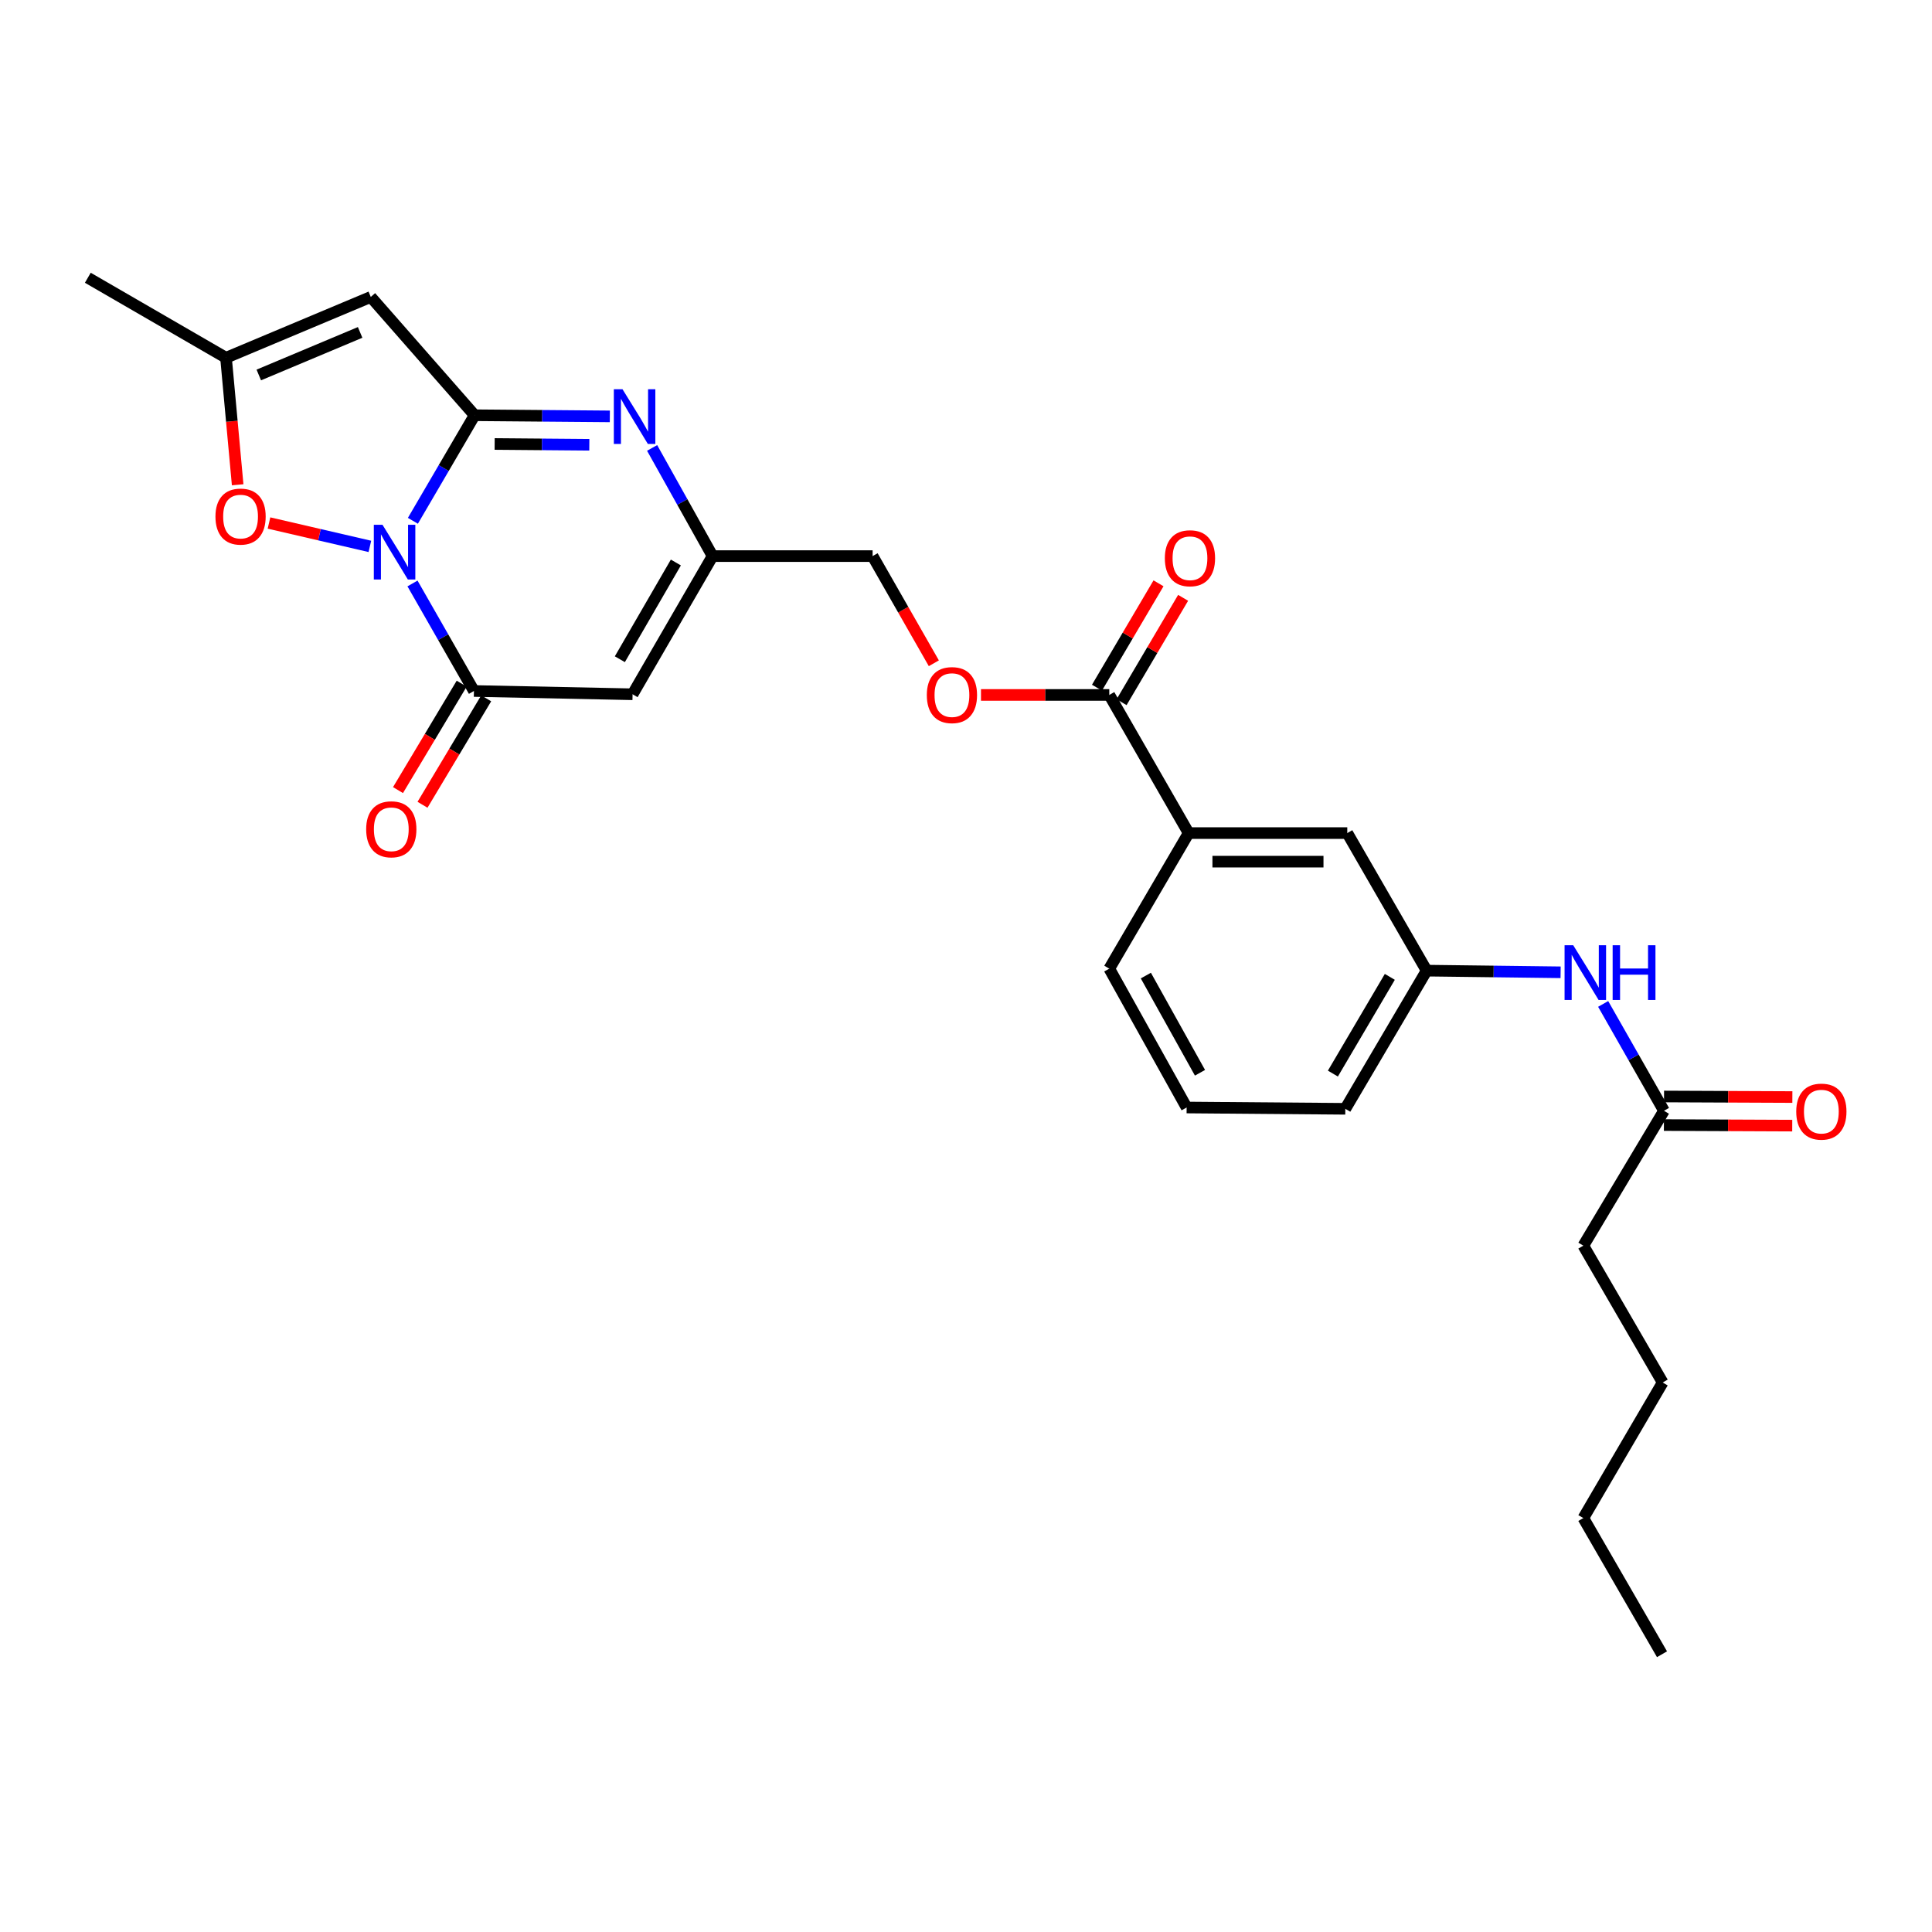 <?xml version='1.0' encoding='iso-8859-1'?>
<svg version='1.1' baseProfile='full'
              xmlns='http://www.w3.org/2000/svg'
                      xmlns:rdkit='http://www.rdkit.org/xml'
                      xmlns:xlink='http://www.w3.org/1999/xlink'
                  xml:space='preserve'
width='1000px' height='1000px' viewBox='0 0 1000 1000'>
<!-- END OF HEADER -->
<rect style='opacity:1.0;fill:#FFFFFF;stroke:none' width='1000' height='1000' x='0' y='0'> </rect>
<path class='bond-0' d='M 213.711,269.563 L 229.684,242.246' style='fill:none;fill-rule:evenodd;stroke:#0000FF;stroke-width:6px;stroke-linecap:butt;stroke-linejoin:miter;stroke-opacity:1' />
<path class='bond-0' d='M 229.684,242.246 L 245.656,214.93' style='fill:none;fill-rule:evenodd;stroke:#000000;stroke-width:6px;stroke-linecap:butt;stroke-linejoin:miter;stroke-opacity:1' />
<path class='bond-1' d='M 213.507,302.004 L 229.409,329.829' style='fill:none;fill-rule:evenodd;stroke:#0000FF;stroke-width:6px;stroke-linecap:butt;stroke-linejoin:miter;stroke-opacity:1' />
<path class='bond-1' d='M 229.409,329.829 L 245.311,357.654' style='fill:none;fill-rule:evenodd;stroke:#000000;stroke-width:6px;stroke-linecap:butt;stroke-linejoin:miter;stroke-opacity:1' />
<path class='bond-5' d='M 191.446,282.811 L 165.339,276.76' style='fill:none;fill-rule:evenodd;stroke:#0000FF;stroke-width:6px;stroke-linecap:butt;stroke-linejoin:miter;stroke-opacity:1' />
<path class='bond-5' d='M 165.339,276.76 L 139.232,270.708' style='fill:none;fill-rule:evenodd;stroke:#FF0000;stroke-width:6px;stroke-linecap:butt;stroke-linejoin:miter;stroke-opacity:1' />
<path class='bond-2' d='M 245.656,214.93 L 280.654,215.222' style='fill:none;fill-rule:evenodd;stroke:#000000;stroke-width:6px;stroke-linecap:butt;stroke-linejoin:miter;stroke-opacity:1' />
<path class='bond-2' d='M 280.654,215.222 L 315.652,215.513' style='fill:none;fill-rule:evenodd;stroke:#0000FF;stroke-width:6px;stroke-linecap:butt;stroke-linejoin:miter;stroke-opacity:1' />
<path class='bond-2' d='M 256.032,229.805 L 280.531,230.009' style='fill:none;fill-rule:evenodd;stroke:#000000;stroke-width:6px;stroke-linecap:butt;stroke-linejoin:miter;stroke-opacity:1' />
<path class='bond-2' d='M 280.531,230.009 L 305.029,230.214' style='fill:none;fill-rule:evenodd;stroke:#0000FF;stroke-width:6px;stroke-linecap:butt;stroke-linejoin:miter;stroke-opacity:1' />
<path class='bond-3' d='M 245.656,214.93 L 191.917,153.698' style='fill:none;fill-rule:evenodd;stroke:#000000;stroke-width:6px;stroke-linecap:butt;stroke-linejoin:miter;stroke-opacity:1' />
<path class='bond-4' d='M 245.311,357.654 L 327.419,359.355' style='fill:none;fill-rule:evenodd;stroke:#000000;stroke-width:6px;stroke-linecap:butt;stroke-linejoin:miter;stroke-opacity:1' />
<path class='bond-12' d='M 238.966,353.858 L 222.483,381.407' style='fill:none;fill-rule:evenodd;stroke:#000000;stroke-width:6px;stroke-linecap:butt;stroke-linejoin:miter;stroke-opacity:1' />
<path class='bond-12' d='M 222.483,381.407 L 206,408.956' style='fill:none;fill-rule:evenodd;stroke:#FF0000;stroke-width:6px;stroke-linecap:butt;stroke-linejoin:miter;stroke-opacity:1' />
<path class='bond-12' d='M 251.656,361.45 L 235.173,389' style='fill:none;fill-rule:evenodd;stroke:#000000;stroke-width:6px;stroke-linecap:butt;stroke-linejoin:miter;stroke-opacity:1' />
<path class='bond-12' d='M 235.173,389 L 218.691,416.549' style='fill:none;fill-rule:evenodd;stroke:#FF0000;stroke-width:6px;stroke-linecap:butt;stroke-linejoin:miter;stroke-opacity:1' />
<path class='bond-28' d='M 337.535,231.848 L 353.185,259.843' style='fill:none;fill-rule:evenodd;stroke:#0000FF;stroke-width:6px;stroke-linecap:butt;stroke-linejoin:miter;stroke-opacity:1' />
<path class='bond-28' d='M 353.185,259.843 L 368.835,287.837' style='fill:none;fill-rule:evenodd;stroke:#000000;stroke-width:6px;stroke-linecap:butt;stroke-linejoin:miter;stroke-opacity:1' />
<path class='bond-27' d='M 191.917,153.698 L 116.981,185.173' style='fill:none;fill-rule:evenodd;stroke:#000000;stroke-width:6px;stroke-linecap:butt;stroke-linejoin:miter;stroke-opacity:1' />
<path class='bond-27' d='M 186.403,172.054 L 133.948,194.086' style='fill:none;fill-rule:evenodd;stroke:#000000;stroke-width:6px;stroke-linecap:butt;stroke-linejoin:miter;stroke-opacity:1' />
<path class='bond-6' d='M 327.419,359.355 L 368.835,287.837' style='fill:none;fill-rule:evenodd;stroke:#000000;stroke-width:6px;stroke-linecap:butt;stroke-linejoin:miter;stroke-opacity:1' />
<path class='bond-6' d='M 320.834,341.216 L 349.825,291.153' style='fill:none;fill-rule:evenodd;stroke:#000000;stroke-width:6px;stroke-linecap:butt;stroke-linejoin:miter;stroke-opacity:1' />
<path class='bond-7' d='M 123.012,250.915 L 119.996,218.044' style='fill:none;fill-rule:evenodd;stroke:#FF0000;stroke-width:6px;stroke-linecap:butt;stroke-linejoin:miter;stroke-opacity:1' />
<path class='bond-7' d='M 119.996,218.044 L 116.981,185.173' style='fill:none;fill-rule:evenodd;stroke:#000000;stroke-width:6px;stroke-linecap:butt;stroke-linejoin:miter;stroke-opacity:1' />
<path class='bond-18' d='M 368.835,287.837 L 451.658,287.837' style='fill:none;fill-rule:evenodd;stroke:#000000;stroke-width:6px;stroke-linecap:butt;stroke-linejoin:miter;stroke-opacity:1' />
<path class='bond-19' d='M 116.981,185.173 L 45.455,143.765' style='fill:none;fill-rule:evenodd;stroke:#000000;stroke-width:6px;stroke-linecap:butt;stroke-linejoin:miter;stroke-opacity:1' />
<path class='bond-8' d='M 574.163,359.7 L 540.959,359.7' style='fill:none;fill-rule:evenodd;stroke:#000000;stroke-width:6px;stroke-linecap:butt;stroke-linejoin:miter;stroke-opacity:1' />
<path class='bond-8' d='M 540.959,359.7 L 507.756,359.7' style='fill:none;fill-rule:evenodd;stroke:#FF0000;stroke-width:6px;stroke-linecap:butt;stroke-linejoin:miter;stroke-opacity:1' />
<path class='bond-9' d='M 574.163,359.7 L 615.241,431.201' style='fill:none;fill-rule:evenodd;stroke:#000000;stroke-width:6px;stroke-linecap:butt;stroke-linejoin:miter;stroke-opacity:1' />
<path class='bond-16' d='M 580.532,363.455 L 596.456,336.445' style='fill:none;fill-rule:evenodd;stroke:#000000;stroke-width:6px;stroke-linecap:butt;stroke-linejoin:miter;stroke-opacity:1' />
<path class='bond-16' d='M 596.456,336.445 L 612.379,309.434' style='fill:none;fill-rule:evenodd;stroke:#FF0000;stroke-width:6px;stroke-linecap:butt;stroke-linejoin:miter;stroke-opacity:1' />
<path class='bond-16' d='M 567.793,355.945 L 583.716,328.934' style='fill:none;fill-rule:evenodd;stroke:#000000;stroke-width:6px;stroke-linecap:butt;stroke-linejoin:miter;stroke-opacity:1' />
<path class='bond-16' d='M 583.716,328.934 L 599.64,301.924' style='fill:none;fill-rule:evenodd;stroke:#FF0000;stroke-width:6px;stroke-linecap:butt;stroke-linejoin:miter;stroke-opacity:1' />
<path class='bond-14' d='M 615.241,431.201 L 697.349,431.201' style='fill:none;fill-rule:evenodd;stroke:#000000;stroke-width:6px;stroke-linecap:butt;stroke-linejoin:miter;stroke-opacity:1' />
<path class='bond-14' d='M 627.558,445.99 L 685.033,445.99' style='fill:none;fill-rule:evenodd;stroke:#000000;stroke-width:6px;stroke-linecap:butt;stroke-linejoin:miter;stroke-opacity:1' />
<path class='bond-20' d='M 615.241,431.201 L 574.163,501.372' style='fill:none;fill-rule:evenodd;stroke:#000000;stroke-width:6px;stroke-linecap:butt;stroke-linejoin:miter;stroke-opacity:1' />
<path class='bond-10' d='M 861.27,574.936 L 845.531,547.285' style='fill:none;fill-rule:evenodd;stroke:#000000;stroke-width:6px;stroke-linecap:butt;stroke-linejoin:miter;stroke-opacity:1' />
<path class='bond-10' d='M 845.531,547.285 L 829.792,519.635' style='fill:none;fill-rule:evenodd;stroke:#0000FF;stroke-width:6px;stroke-linecap:butt;stroke-linejoin:miter;stroke-opacity:1' />
<path class='bond-17' d='M 861.238,582.33 L 894.449,582.474' style='fill:none;fill-rule:evenodd;stroke:#000000;stroke-width:6px;stroke-linecap:butt;stroke-linejoin:miter;stroke-opacity:1' />
<path class='bond-17' d='M 894.449,582.474 L 927.661,582.618' style='fill:none;fill-rule:evenodd;stroke:#FF0000;stroke-width:6px;stroke-linecap:butt;stroke-linejoin:miter;stroke-opacity:1' />
<path class='bond-17' d='M 861.302,567.542 L 894.513,567.686' style='fill:none;fill-rule:evenodd;stroke:#000000;stroke-width:6px;stroke-linecap:butt;stroke-linejoin:miter;stroke-opacity:1' />
<path class='bond-17' d='M 894.513,567.686 L 927.725,567.83' style='fill:none;fill-rule:evenodd;stroke:#FF0000;stroke-width:6px;stroke-linecap:butt;stroke-linejoin:miter;stroke-opacity:1' />
<path class='bond-22' d='M 861.27,574.936 L 819.534,644.753' style='fill:none;fill-rule:evenodd;stroke:#000000;stroke-width:6px;stroke-linecap:butt;stroke-linejoin:miter;stroke-opacity:1' />
<path class='bond-11' d='M 807.768,503.259 L 773.098,502.829' style='fill:none;fill-rule:evenodd;stroke:#0000FF;stroke-width:6px;stroke-linecap:butt;stroke-linejoin:miter;stroke-opacity:1' />
<path class='bond-11' d='M 773.098,502.829 L 738.428,502.399' style='fill:none;fill-rule:evenodd;stroke:#000000;stroke-width:6px;stroke-linecap:butt;stroke-linejoin:miter;stroke-opacity:1' />
<path class='bond-13' d='M 483.355,343.31 L 467.506,315.574' style='fill:none;fill-rule:evenodd;stroke:#FF0000;stroke-width:6px;stroke-linecap:butt;stroke-linejoin:miter;stroke-opacity:1' />
<path class='bond-13' d='M 467.506,315.574 L 451.658,287.837' style='fill:none;fill-rule:evenodd;stroke:#000000;stroke-width:6px;stroke-linecap:butt;stroke-linejoin:miter;stroke-opacity:1' />
<path class='bond-15' d='M 697.349,431.201 L 738.428,502.399' style='fill:none;fill-rule:evenodd;stroke:#000000;stroke-width:6px;stroke-linecap:butt;stroke-linejoin:miter;stroke-opacity:1' />
<path class='bond-29' d='M 738.428,502.399 L 696.331,573.917' style='fill:none;fill-rule:evenodd;stroke:#000000;stroke-width:6px;stroke-linecap:butt;stroke-linejoin:miter;stroke-opacity:1' />
<path class='bond-29' d='M 719.369,505.625 L 689.901,555.688' style='fill:none;fill-rule:evenodd;stroke:#000000;stroke-width:6px;stroke-linecap:butt;stroke-linejoin:miter;stroke-opacity:1' />
<path class='bond-21' d='M 574.163,501.372 L 614.198,573.243' style='fill:none;fill-rule:evenodd;stroke:#000000;stroke-width:6px;stroke-linecap:butt;stroke-linejoin:miter;stroke-opacity:1' />
<path class='bond-21' d='M 593.087,504.956 L 621.112,555.266' style='fill:none;fill-rule:evenodd;stroke:#000000;stroke-width:6px;stroke-linecap:butt;stroke-linejoin:miter;stroke-opacity:1' />
<path class='bond-23' d='M 614.198,573.243 L 696.331,573.917' style='fill:none;fill-rule:evenodd;stroke:#000000;stroke-width:6px;stroke-linecap:butt;stroke-linejoin:miter;stroke-opacity:1' />
<path class='bond-24' d='M 819.534,644.753 L 860.605,715.581' style='fill:none;fill-rule:evenodd;stroke:#000000;stroke-width:6px;stroke-linecap:butt;stroke-linejoin:miter;stroke-opacity:1' />
<path class='bond-25' d='M 860.605,715.581 L 819.534,785.752' style='fill:none;fill-rule:evenodd;stroke:#000000;stroke-width:6px;stroke-linecap:butt;stroke-linejoin:miter;stroke-opacity:1' />
<path class='bond-26' d='M 819.534,785.752 L 860.251,856.235' style='fill:none;fill-rule:evenodd;stroke:#000000;stroke-width:6px;stroke-linecap:butt;stroke-linejoin:miter;stroke-opacity:1' />
<path  class='atom-0' d='M 197.972 271.614
L 207.252 286.614
Q 208.172 288.094, 209.652 290.774
Q 211.132 293.454, 211.212 293.614
L 211.212 271.614
L 214.972 271.614
L 214.972 299.934
L 211.092 299.934
L 201.132 283.534
Q 199.972 281.614, 198.732 279.414
Q 197.532 277.214, 197.172 276.534
L 197.172 299.934
L 193.492 299.934
L 193.492 271.614
L 197.972 271.614
' fill='#0000FF'/>
<path  class='atom-3' d='M 322.202 201.46
L 331.482 216.46
Q 332.402 217.94, 333.882 220.62
Q 335.362 223.3, 335.442 223.46
L 335.442 201.46
L 339.202 201.46
L 339.202 229.78
L 335.322 229.78
L 325.362 213.38
Q 324.202 211.46, 322.962 209.26
Q 321.762 207.06, 321.402 206.38
L 321.402 229.78
L 317.722 229.78
L 317.722 201.46
L 322.202 201.46
' fill='#0000FF'/>
<path  class='atom-6' d='M 111.515 267.377
Q 111.515 260.577, 114.875 256.777
Q 118.235 252.977, 124.515 252.977
Q 130.795 252.977, 134.155 256.777
Q 137.515 260.577, 137.515 267.377
Q 137.515 274.257, 134.115 278.177
Q 130.715 282.057, 124.515 282.057
Q 118.275 282.057, 114.875 278.177
Q 111.515 274.297, 111.515 267.377
M 124.515 278.857
Q 128.835 278.857, 131.155 275.977
Q 133.515 273.057, 133.515 267.377
Q 133.515 261.817, 131.155 259.017
Q 128.835 256.177, 124.515 256.177
Q 120.195 256.177, 117.835 258.977
Q 115.515 261.777, 115.515 267.377
Q 115.515 273.097, 117.835 275.977
Q 120.195 278.857, 124.515 278.857
' fill='#FF0000'/>
<path  class='atom-12' d='M 814.301 489.258
L 823.581 504.258
Q 824.501 505.738, 825.981 508.418
Q 827.461 511.098, 827.541 511.258
L 827.541 489.258
L 831.301 489.258
L 831.301 517.578
L 827.421 517.578
L 817.461 501.178
Q 816.301 499.258, 815.061 497.058
Q 813.861 494.858, 813.501 494.178
L 813.501 517.578
L 809.821 517.578
L 809.821 489.258
L 814.301 489.258
' fill='#0000FF'/>
<path  class='atom-12' d='M 834.701 489.258
L 838.541 489.258
L 838.541 501.298
L 853.021 501.298
L 853.021 489.258
L 856.861 489.258
L 856.861 517.578
L 853.021 517.578
L 853.021 504.498
L 838.541 504.498
L 838.541 517.578
L 834.701 517.578
L 834.701 489.258
' fill='#0000FF'/>
<path  class='atom-13' d='M 189.531 429.236
Q 189.531 422.436, 192.891 418.636
Q 196.251 414.836, 202.531 414.836
Q 208.811 414.836, 212.171 418.636
Q 215.531 422.436, 215.531 429.236
Q 215.531 436.116, 212.131 440.036
Q 208.731 443.916, 202.531 443.916
Q 196.291 443.916, 192.891 440.036
Q 189.531 436.156, 189.531 429.236
M 202.531 440.716
Q 206.851 440.716, 209.171 437.836
Q 211.531 434.916, 211.531 429.236
Q 211.531 423.676, 209.171 420.876
Q 206.851 418.036, 202.531 418.036
Q 198.211 418.036, 195.851 420.836
Q 193.531 423.636, 193.531 429.236
Q 193.531 434.956, 195.851 437.836
Q 198.211 440.716, 202.531 440.716
' fill='#FF0000'/>
<path  class='atom-14' d='M 479.72 359.78
Q 479.72 352.98, 483.08 349.18
Q 486.44 345.38, 492.72 345.38
Q 499 345.38, 502.36 349.18
Q 505.72 352.98, 505.72 359.78
Q 505.72 366.66, 502.32 370.58
Q 498.92 374.46, 492.72 374.46
Q 486.48 374.46, 483.08 370.58
Q 479.72 366.7, 479.72 359.78
M 492.72 371.26
Q 497.04 371.26, 499.36 368.38
Q 501.72 365.46, 501.72 359.78
Q 501.72 354.22, 499.36 351.42
Q 497.04 348.58, 492.72 348.58
Q 488.4 348.58, 486.04 351.38
Q 483.72 354.18, 483.72 359.78
Q 483.72 365.5, 486.04 368.38
Q 488.4 371.26, 492.72 371.26
' fill='#FF0000'/>
<path  class='atom-17' d='M 602.923 288.943
Q 602.923 282.143, 606.283 278.343
Q 609.643 274.543, 615.923 274.543
Q 622.203 274.543, 625.563 278.343
Q 628.923 282.143, 628.923 288.943
Q 628.923 295.823, 625.523 299.743
Q 622.123 303.623, 615.923 303.623
Q 609.683 303.623, 606.283 299.743
Q 602.923 295.863, 602.923 288.943
M 615.923 300.423
Q 620.243 300.423, 622.563 297.543
Q 624.923 294.623, 624.923 288.943
Q 624.923 283.383, 622.563 280.583
Q 620.243 277.743, 615.923 277.743
Q 611.603 277.743, 609.243 280.543
Q 606.923 283.343, 606.923 288.943
Q 606.923 294.663, 609.243 297.543
Q 611.603 300.423, 615.923 300.423
' fill='#FF0000'/>
<path  class='atom-18' d='M 929.729 575.369
Q 929.729 568.569, 933.089 564.769
Q 936.449 560.969, 942.729 560.969
Q 949.009 560.969, 952.369 564.769
Q 955.729 568.569, 955.729 575.369
Q 955.729 582.249, 952.329 586.169
Q 948.929 590.049, 942.729 590.049
Q 936.489 590.049, 933.089 586.169
Q 929.729 582.289, 929.729 575.369
M 942.729 586.849
Q 947.049 586.849, 949.369 583.969
Q 951.729 581.049, 951.729 575.369
Q 951.729 569.809, 949.369 567.009
Q 947.049 564.169, 942.729 564.169
Q 938.409 564.169, 936.049 566.969
Q 933.729 569.769, 933.729 575.369
Q 933.729 581.089, 936.049 583.969
Q 938.409 586.849, 942.729 586.849
' fill='#FF0000'/>
</svg>

